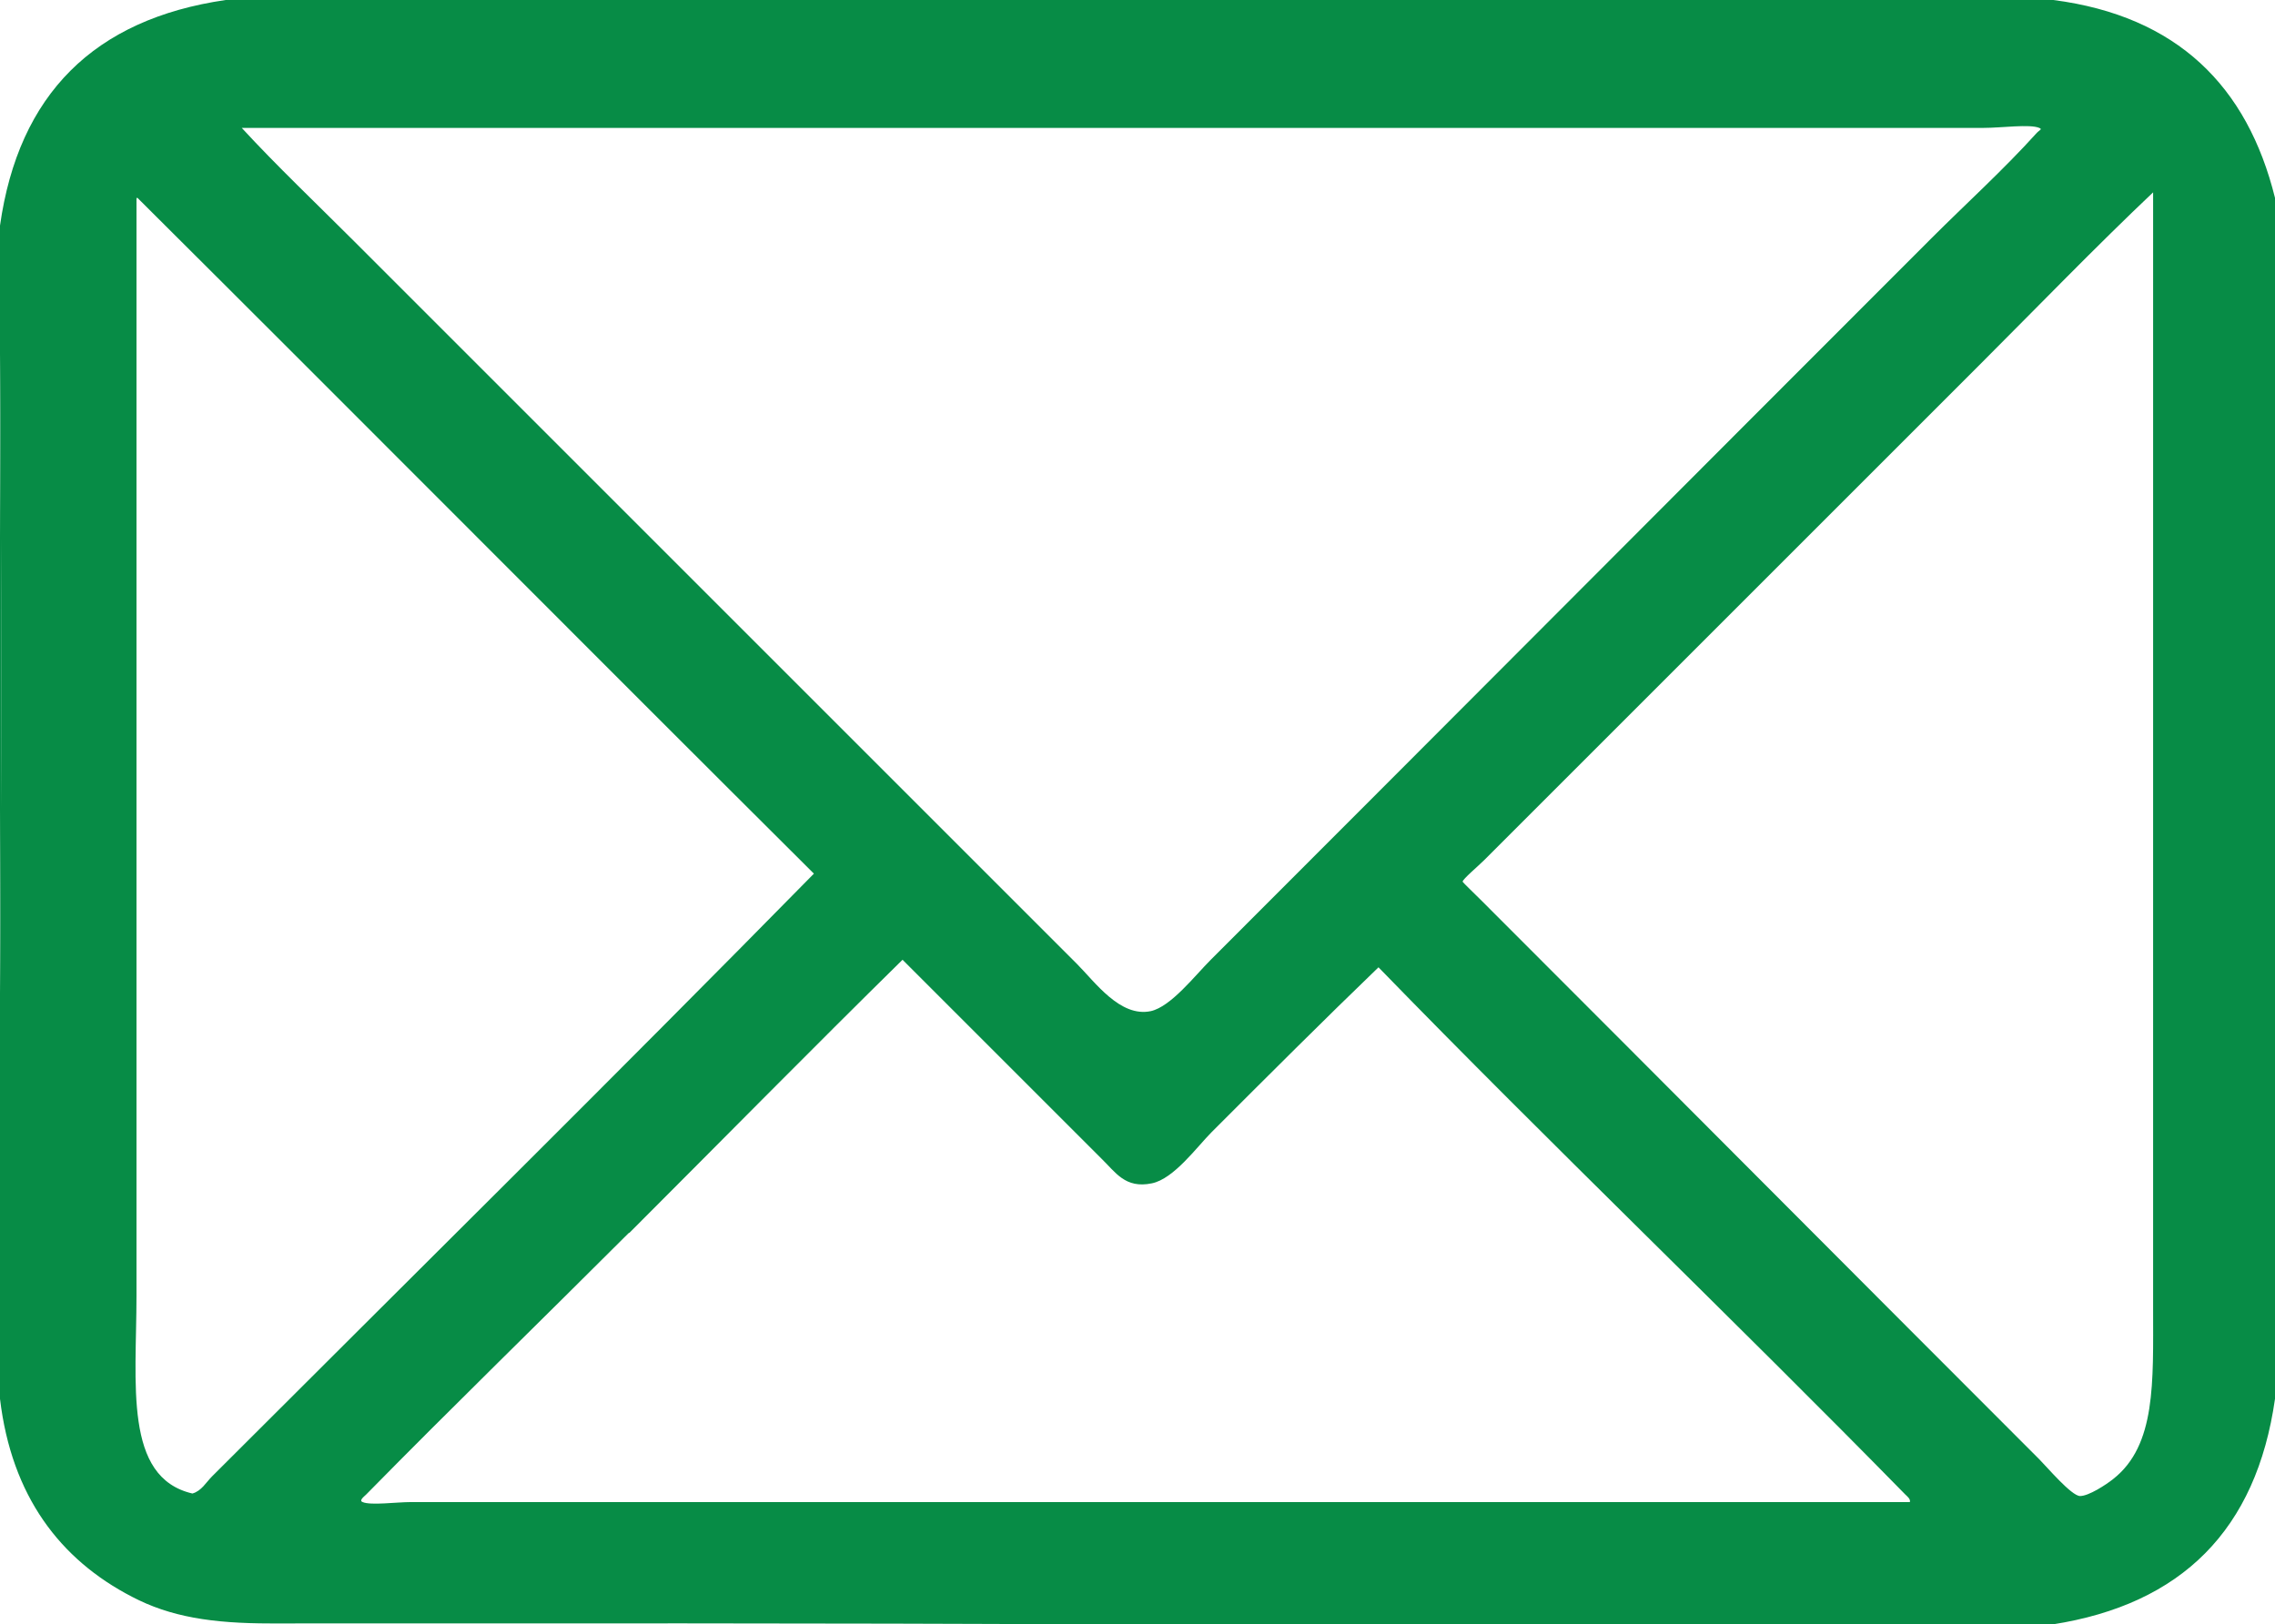 <?xml version="1.0" encoding="UTF-8"?>
<svg xmlns="http://www.w3.org/2000/svg" xmlns:xlink="http://www.w3.org/1999/xlink" id="Layer_1" data-name="Layer 1" viewBox="0 0 45.17 32.26">
  <defs>
    <style> .cls-1 { fill: none; } .cls-2 { fill: #078c46; } .cls-3 { clip-path: url(#clippath); } </style>
    <clipPath id="clippath">
      <rect class="cls-1" width="45.17" height="32.26"></rect>
    </clipPath>
  </defs>
  <g class="cls-3">
    <path class="cls-2" d="M12.48,24.49c-1.72,1.72-3.5,3.45-5.21,5.19-.04.04-.15.12-.07.15.16.07.67,0,.96,0h29.76c.02-.06-.06-.12-.09-.15-3.45-3.52-7.04-6.95-10.46-10.47-1.07,1.03-2.21,2.17-3.31,3.27-.29.29-.75.93-1.19,1.02-.53.11-.72-.22-1-.49-1.34-1.34-2.65-2.65-3.95-3.95-1.8,1.77-3.56,3.56-5.42,5.42M2.73,3.93s-.02-.01-.02.02v21.78c0,1.75-.26,3.61,1.11,3.93.18-.05.27-.22.39-.34,3.99-3.99,8.01-7.96,11.95-11.97C11.68,12.89,7.22,8.4,2.73,3.93M39.28,7.27l-9.81,9.81c-.12.12-.43.38-.43.43,0,.01.29.29.38.38,3.74,3.74,7.35,7.37,11.07,11.09.15.15.64.73.81.73.17,0,.51-.22.66-.34.85-.67.79-1.92.79-3.39V3.82c-1.12,1.06-2.31,2.29-3.46,3.44M7.04,4.8c4.79,4.79,9.54,9.54,14.34,14.34.36.36.86,1.07,1.47.94.4-.09.87-.7,1.19-1.02,4.81-4.81,9.5-9.52,14.32-14.34.65-.65,1.43-1.36,2.07-2.07.06-.07.13-.08.06-.11-.19-.08-.75,0-1.11,0H4.8c.68.74,1.5,1.52,2.24,2.26M4.48,0h36.29c2.46.32,3.85,1.71,4.4,3.93v23.85c-.37,2.6-1.85,4.08-4.42,4.48h-18.97c-5.34-.03-10.99-.02-16.41-.02-1.16,0-1.99-.13-2.75-.53C1.19,30.97.23,29.71,0,27.78v-8.06C.03,15.53.03,11.21,0,7.02v-2.54C.37,1.87,1.87.38,4.48,0"></path>
    <path class="cls-2" d="M0,7.02c.03,4.19.03,8.51,0,12.7V7.02Z"></path>
  </g>
</svg>
